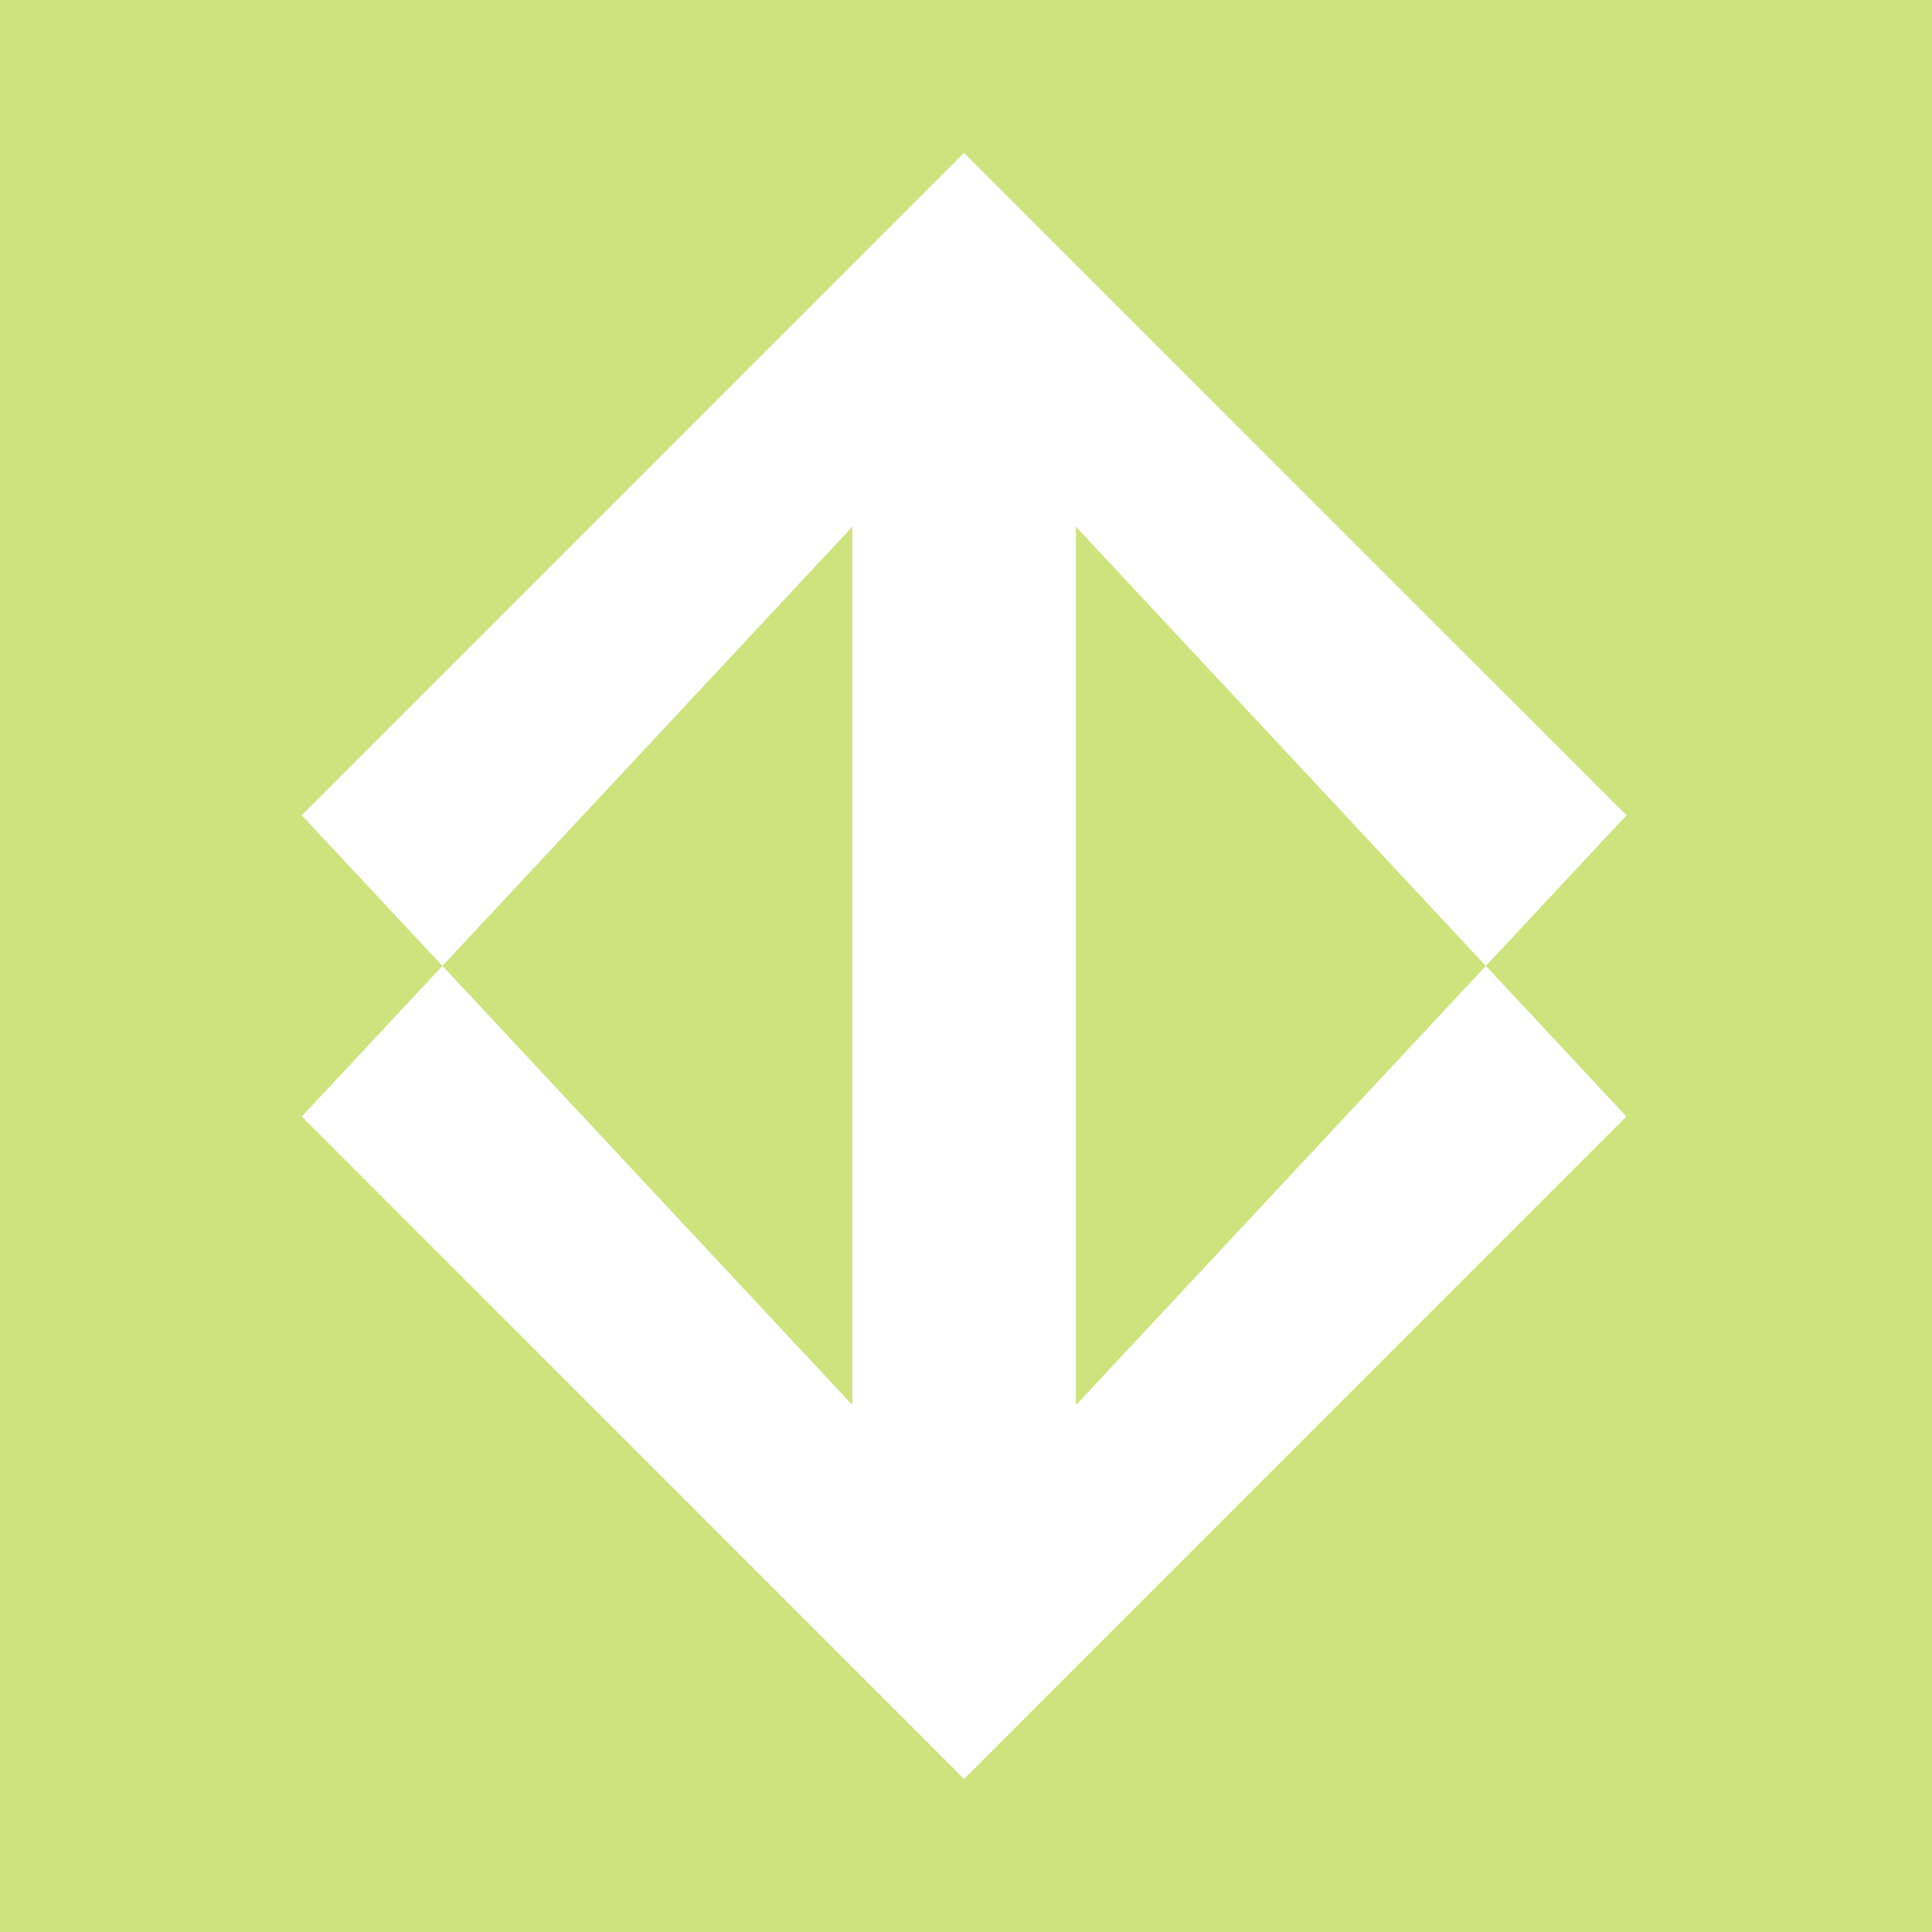 <svg role="img" width="32px" height="32px" viewBox="0 0 24 24" xmlns="http://www.w3.org/2000/svg"><title>S&#227;o Paulo Metro</title><path fill="#cee37e" d="M13.366 6.543l5.092 5.456-5.092 5.456V6.543zM24 0v24H0V0h24zm-5.542 11.999l1.747-1.872L11.976 1.9l-8.227 8.228 1.747 1.871-1.747 1.871 8.227 8.229 8.228-8.229-1.746-1.871zm-7.87 5.455V6.543l-5.092 5.456 5.092 5.455z"/></svg>